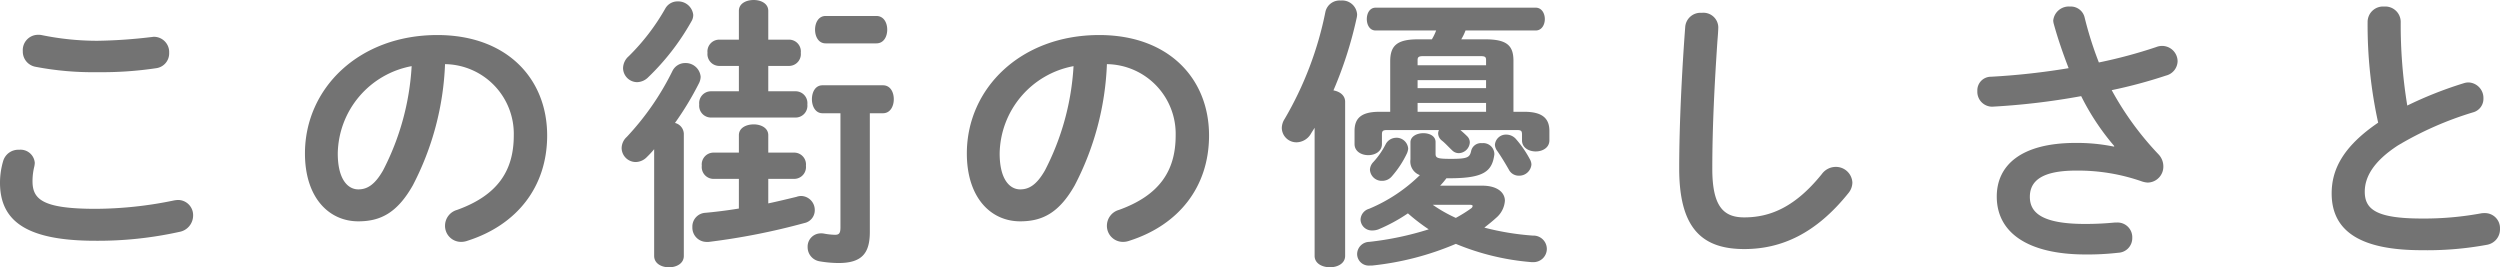 <svg xmlns="http://www.w3.org/2000/svg" width="262.889" height="28.108" viewBox="0 0 262.889 28.108"><g transform="translate(-12426.102 -2637)"><path d="M-792.849,2110.864a8.166,8.166,0,0,1,.329-2.25,1.656,1.656,0,0,1,1.681-1.2,1.5,1.5,0,0,1,1.649,1.38,2.267,2.267,0,0,1-.06.42,6.4,6.4,0,0,0-.179,1.5c0,1.89,1.019,2.91,6.629,2.91a41.056,41.056,0,0,0,8.19-.87,3.023,3.023,0,0,1,.48-.061,1.593,1.593,0,0,1,1.589,1.651,1.753,1.753,0,0,1-1.469,1.71,39.569,39.569,0,0,1-8.79.929C-790.03,2116.983-792.849,2114.943-792.849,2110.864Zm10.229-14.91a53.352,53.352,0,0,0,5.67-.39c.09,0,.18-.03.27-.03a1.606,1.606,0,0,1,1.62,1.681,1.571,1.571,0,0,1-1.351,1.619,38.345,38.345,0,0,1-6.179.42,31.864,31.864,0,0,1-6.539-.569,1.624,1.624,0,0,1-1.321-1.651,1.608,1.608,0,0,1,1.59-1.71,1.718,1.718,0,0,1,.391.03A29.182,29.182,0,0,0-782.62,2095.954Z" transform="translate(13218.95 545.335)" fill="#737373"/><path d="M-760.78,2107.8c0-6.84,5.67-12.45,13.92-12.45,7.319,0,11.549,4.59,11.549,10.56,0,5.43-3.209,9.42-8.369,11.069a1.974,1.974,0,0,1-.691.121,1.682,1.682,0,0,1-1.679-1.71,1.727,1.727,0,0,1,1.259-1.65c4.26-1.53,5.97-4.11,5.97-7.83a7.333,7.333,0,0,0-7.229-7.5,30.027,30.027,0,0,1-3.39,12.75c-1.65,2.91-3.42,3.779-5.729,3.779C-758.23,2114.943-760.78,2112.483-760.78,2107.8Zm3.45,0c0,2.759,1.08,3.78,2.161,3.78.929,0,1.739-.48,2.609-2.01a27.136,27.136,0,0,0,3-10.95A9.5,9.5,0,0,0-757.33,2107.8Z" transform="translate(13218.95 545.335)" fill="#737373"/><path d="M-724.06,2107.354a9.955,9.955,0,0,1-.75.81,1.678,1.678,0,0,1-1.2.54,1.492,1.492,0,0,1-1.47-1.47,1.617,1.617,0,0,1,.54-1.17,28.422,28.422,0,0,0,4.8-6.929,1.491,1.491,0,0,1,1.35-.841,1.582,1.582,0,0,1,1.62,1.44,1.58,1.58,0,0,1-.18.691,32.128,32.128,0,0,1-2.52,4.169,1.216,1.216,0,0,1,.93,1.14v12.839c0,.811-.78,1.2-1.56,1.2s-1.56-.389-1.56-1.2Zm2.46-15.54a1.589,1.589,0,0,1,1.65,1.411,1.322,1.322,0,0,1-.21.719,25.266,25.266,0,0,1-4.53,5.85,1.7,1.7,0,0,1-1.17.511,1.5,1.5,0,0,1-1.47-1.5,1.711,1.711,0,0,1,.6-1.231,22.742,22.742,0,0,0,3.84-5.01A1.461,1.461,0,0,1-721.6,2091.814Zm6.45,18.66h-2.73a1.243,1.243,0,0,1-1.17-1.38,1.243,1.243,0,0,1,1.17-1.38h2.73v-1.83c0-.78.779-1.14,1.56-1.14.75,0,1.53.36,1.53,1.14v1.83h2.79a1.244,1.244,0,0,1,1.17,1.38,1.244,1.244,0,0,1-1.17,1.38h-2.79v2.58c.989-.21,1.979-.45,2.97-.69a1.488,1.488,0,0,1,.479-.091,1.472,1.472,0,0,1,1.441,1.5,1.373,1.373,0,0,1-1.111,1.351,70.682,70.682,0,0,1-10.05,1.98h-.21a1.5,1.5,0,0,1-1.5-1.56,1.447,1.447,0,0,1,1.35-1.5c1.02-.09,2.25-.24,3.54-.45Zm0-11.879h-2.13a1.244,1.244,0,0,1-1.17-1.38,1.243,1.243,0,0,1,1.17-1.38h2.13v-3.03c0-.781.779-1.14,1.56-1.14.75,0,1.53.359,1.53,1.14v3.03h2.25a1.243,1.243,0,0,1,1.17,1.38,1.244,1.244,0,0,1-1.17,1.38h-2.25v2.67h2.939a1.242,1.242,0,0,1,1.17,1.38,1.242,1.242,0,0,1-1.17,1.379h-9.029a1.243,1.243,0,0,1-1.17-1.379,1.243,1.243,0,0,1,1.17-1.38h3Zm13.77,17.459c0,2.28-.87,3.269-3.3,3.269a12.146,12.146,0,0,1-1.981-.179,1.5,1.5,0,0,1-1.259-1.5,1.387,1.387,0,0,1,1.379-1.44,1.524,1.524,0,0,1,.361.029,6.94,6.94,0,0,0,1.139.121c.42,0,.571-.15.571-.781v-12h-1.891c-.75,0-1.109-.75-1.109-1.47,0-.75.359-1.469,1.109-1.469H-700c.779,0,1.139.719,1.139,1.469,0,.72-.36,1.47-1.139,1.47h-1.38Zm.689-22.709c.78,0,1.14.719,1.14,1.439s-.36,1.441-1.14,1.441h-5.34c-.75,0-1.109-.72-1.109-1.441s.359-1.439,1.109-1.439Z" transform="translate(13218.95 545.335)" fill="#737373"/><path d="M-691.179,2107.8c0-6.84,5.67-12.45,13.92-12.45,7.319,0,11.549,4.59,11.549,10.56,0,5.43-3.21,9.42-8.37,11.069a1.969,1.969,0,0,1-.69.121,1.682,1.682,0,0,1-1.68-1.71,1.728,1.728,0,0,1,1.26-1.65c4.26-1.53,5.97-4.11,5.97-7.83a7.333,7.333,0,0,0-7.23-7.5,30.027,30.027,0,0,1-3.389,12.75c-1.651,2.91-3.42,3.779-5.73,3.779C-688.629,2114.943-691.179,2112.483-691.179,2107.8Zm3.45,0c0,2.759,1.08,3.78,2.16,3.78.93,0,1.739-.48,2.61-2.01a27.153,27.153,0,0,0,3-10.95A9.5,9.5,0,0,0-687.729,2107.8Z" transform="translate(13218.95 545.335)" fill="#737373"/><path d="M-654.609,2105.1c-.12.21-.27.42-.391.63a1.791,1.791,0,0,1-1.5.9,1.536,1.536,0,0,1-1.559-1.5,1.788,1.788,0,0,1,.3-.96,36.357,36.357,0,0,0,4.29-11.279,1.529,1.529,0,0,1,1.62-1.17,1.567,1.567,0,0,1,1.71,1.469,1.944,1.944,0,0,1-.061.42,41.882,41.882,0,0,1-2.429,7.56c.66.12,1.23.511,1.23,1.2v16.2c0,.811-.81,1.2-1.591,1.2-.809,0-1.619-.389-1.619-1.2Zm22.049-1.68c1.89,0,2.64.69,2.64,2.011v.989c0,.78-.72,1.17-1.44,1.17s-1.44-.39-1.44-1.17v-.6c0-.389-.09-.48-.54-.48h-5.94c.24.21.45.39.72.66a.9.9,0,0,1,.27.66,1.2,1.2,0,0,1-1.14,1.11.975.975,0,0,1-.72-.3c-.45-.42-.72-.75-1.11-1.05a.985.985,0,0,1-.36-.72.813.813,0,0,1,.09-.36h-5.429c-.481,0-.571.091-.571.48v.99c0,.78-.72,1.17-1.439,1.17s-1.441-.39-1.441-1.17v-1.379c0-1.321.691-2.011,2.611-2.011h1.139v-5.31c0-1.62.691-2.309,2.91-2.309h1.47a5.345,5.345,0,0,0,.45-.93h-6.36c-.63,0-.93-.6-.93-1.2s.3-1.2.93-1.2h16.83c.63,0,.96.6.96,1.2s-.33,1.2-.96,1.2h-7.38a5.349,5.349,0,0,1-.45.93h2.52c2.25,0,2.97.63,2.97,2.25v5.369Zm-4.41,7.77c1.53,0,2.37.69,2.37,1.59a2.579,2.579,0,0,1-.93,1.8c-.39.359-.81.689-1.23,1.02a27.953,27.953,0,0,0,5.1.839,1.412,1.412,0,0,1,1.471,1.38,1.4,1.4,0,0,1-1.471,1.41h-.149a26.132,26.132,0,0,1-7.95-1.92,30.52,30.52,0,0,1-8.82,2.281h-.24a1.222,1.222,0,0,1-1.319-1.231,1.3,1.3,0,0,1,1.26-1.259,32.451,32.451,0,0,0,6.269-1.32,20.15,20.15,0,0,1-2.189-1.68,17.547,17.547,0,0,1-3.09,1.68,1.811,1.811,0,0,1-.66.119,1.182,1.182,0,0,1-1.231-1.139,1.231,1.231,0,0,1,.9-1.14,16.931,16.931,0,0,0,5.339-3.54,1.519,1.519,0,0,1-.99-1.65v-1.8c0-.63.691-.96,1.35-.96s1.29.3,1.29.93v1.23c0,.45.181.54,1.62.54,1.77,0,1.98-.15,2.13-.87a1.059,1.059,0,0,1,1.14-.78,1.166,1.166,0,0,1,1.29,1.08v.12c-.24,1.77-1.11,2.49-4.709,2.49h-.331a7.951,7.951,0,0,1-.66.78Zm-9.09-5.04a1.235,1.235,0,0,1,1.29,1.14,1.6,1.6,0,0,1-.12.48,10.323,10.323,0,0,1-1.59,2.43,1.309,1.309,0,0,1-1.02.48,1.239,1.239,0,0,1-1.29-1.17,1.229,1.229,0,0,1,.361-.81,8.386,8.386,0,0,0,1.29-1.86A1.244,1.244,0,0,1-646.06,2106.154Zm9.48-7.62v-.569c0-.3-.12-.391-.54-.391h-6.12c-.389,0-.54.09-.54.391v.569Zm-7.2,2.4h7.2v-.84h-7.2Zm7.2,1.559h-7.2v.93h7.2Zm-5.61,10.71a15,15,0,0,0,2.43,1.38,14.724,14.724,0,0,0,1.59-.99.363.363,0,0,0,.18-.27c0-.06-.09-.12-.3-.12Zm10.23-4.77a1.234,1.234,0,0,1,.15.54,1.287,1.287,0,0,1-1.32,1.17,1.162,1.162,0,0,1-1.05-.63c-.39-.69-.87-1.47-1.23-1.98a1.185,1.185,0,0,1-.24-.63,1.163,1.163,0,0,1,1.2-1.08,1.358,1.358,0,0,1,1.05.51A11.221,11.221,0,0,1-631.96,2108.434Z" transform="translate(13218.95 545.335)" fill="#737373"/><path d="M-615.639,2094.515a1.61,1.61,0,0,1,1.739-1.5,1.565,1.565,0,0,1,1.74,1.5c0,.33-.06,1.11-.09,1.439-.3,4.441-.54,9.03-.54,13.47,0,4.019,1.23,5.1,3.36,5.1,2.79,0,5.4-1.139,8.16-4.559a1.816,1.816,0,0,1,1.439-.75,1.731,1.731,0,0,1,1.771,1.65,1.778,1.778,0,0,1-.42,1.11c-3.42,4.259-7.05,5.88-10.95,5.88-4.47,0-6.84-2.22-6.84-8.46C-616.27,2104.624-615.969,2098.925-615.639,2094.515Z" transform="translate(13218.95 545.335)" fill="#737373"/><path d="M-570.52,2107.024a25.331,25.331,0,0,1-3.48-5.25,74.267,74.267,0,0,1-9.36,1.11,1.566,1.566,0,0,1-1.559-1.65,1.43,1.43,0,0,1,1.439-1.5,74.425,74.425,0,0,0,8.16-.9c-.6-1.56-1.14-3.119-1.56-4.649a1.524,1.524,0,0,1-.06-.361,1.648,1.648,0,0,1,1.77-1.47,1.492,1.492,0,0,1,1.53,1.14,37.464,37.464,0,0,0,1.5,4.74,51.216,51.216,0,0,0,6.029-1.62,1.665,1.665,0,0,1,.63-.12,1.631,1.631,0,0,1,1.62,1.62,1.6,1.6,0,0,1-1.229,1.5,51.2,51.2,0,0,1-5.7,1.531,31.966,31.966,0,0,0,4.92,6.749,1.839,1.839,0,0,1,.51,1.26,1.676,1.676,0,0,1-1.649,1.71,2.366,2.366,0,0,1-.6-.12,20.35,20.35,0,0,0-6.93-1.14c-3.629,0-4.859,1.11-4.859,2.76,0,1.71,1.35,2.85,5.819,2.85,1.231,0,2.191-.061,3.151-.151h.21a1.55,1.55,0,0,1,1.59,1.621,1.535,1.535,0,0,1-1.47,1.559,28.339,28.339,0,0,1-3.42.181c-6.12,0-9.359-2.311-9.359-6.09,0-3.24,2.489-5.64,8.309-5.64a19.409,19.409,0,0,1,4.02.39Z" transform="translate(13218.95 545.335)" fill="#737373"/><path d="M-543.88,2093.975a1.621,1.621,0,0,1,1.74-1.621,1.621,1.621,0,0,1,1.74,1.621,52.53,52.53,0,0,0,.69,8.79,40.957,40.957,0,0,1,5.91-2.34,1.663,1.663,0,0,1,.54-.091,1.633,1.633,0,0,1,1.559,1.681,1.474,1.474,0,0,1-1.11,1.469,35.394,35.394,0,0,0-7.89,3.48c-2.579,1.68-3.479,3.33-3.479,4.86,0,1.86,1.23,2.82,6,2.82a32.97,32.97,0,0,0,6.21-.54,1.83,1.83,0,0,1,.389-.03,1.582,1.582,0,0,1,1.621,1.65,1.651,1.651,0,0,1-1.351,1.679,34.68,34.68,0,0,1-6.9.571c-6.3,0-9.45-1.92-9.45-5.97,0-2.46,1.14-4.89,4.89-7.44A47.783,47.783,0,0,1-543.88,2093.975Z" transform="translate(13218.95 545.335)" fill="#737373"/></g></svg>